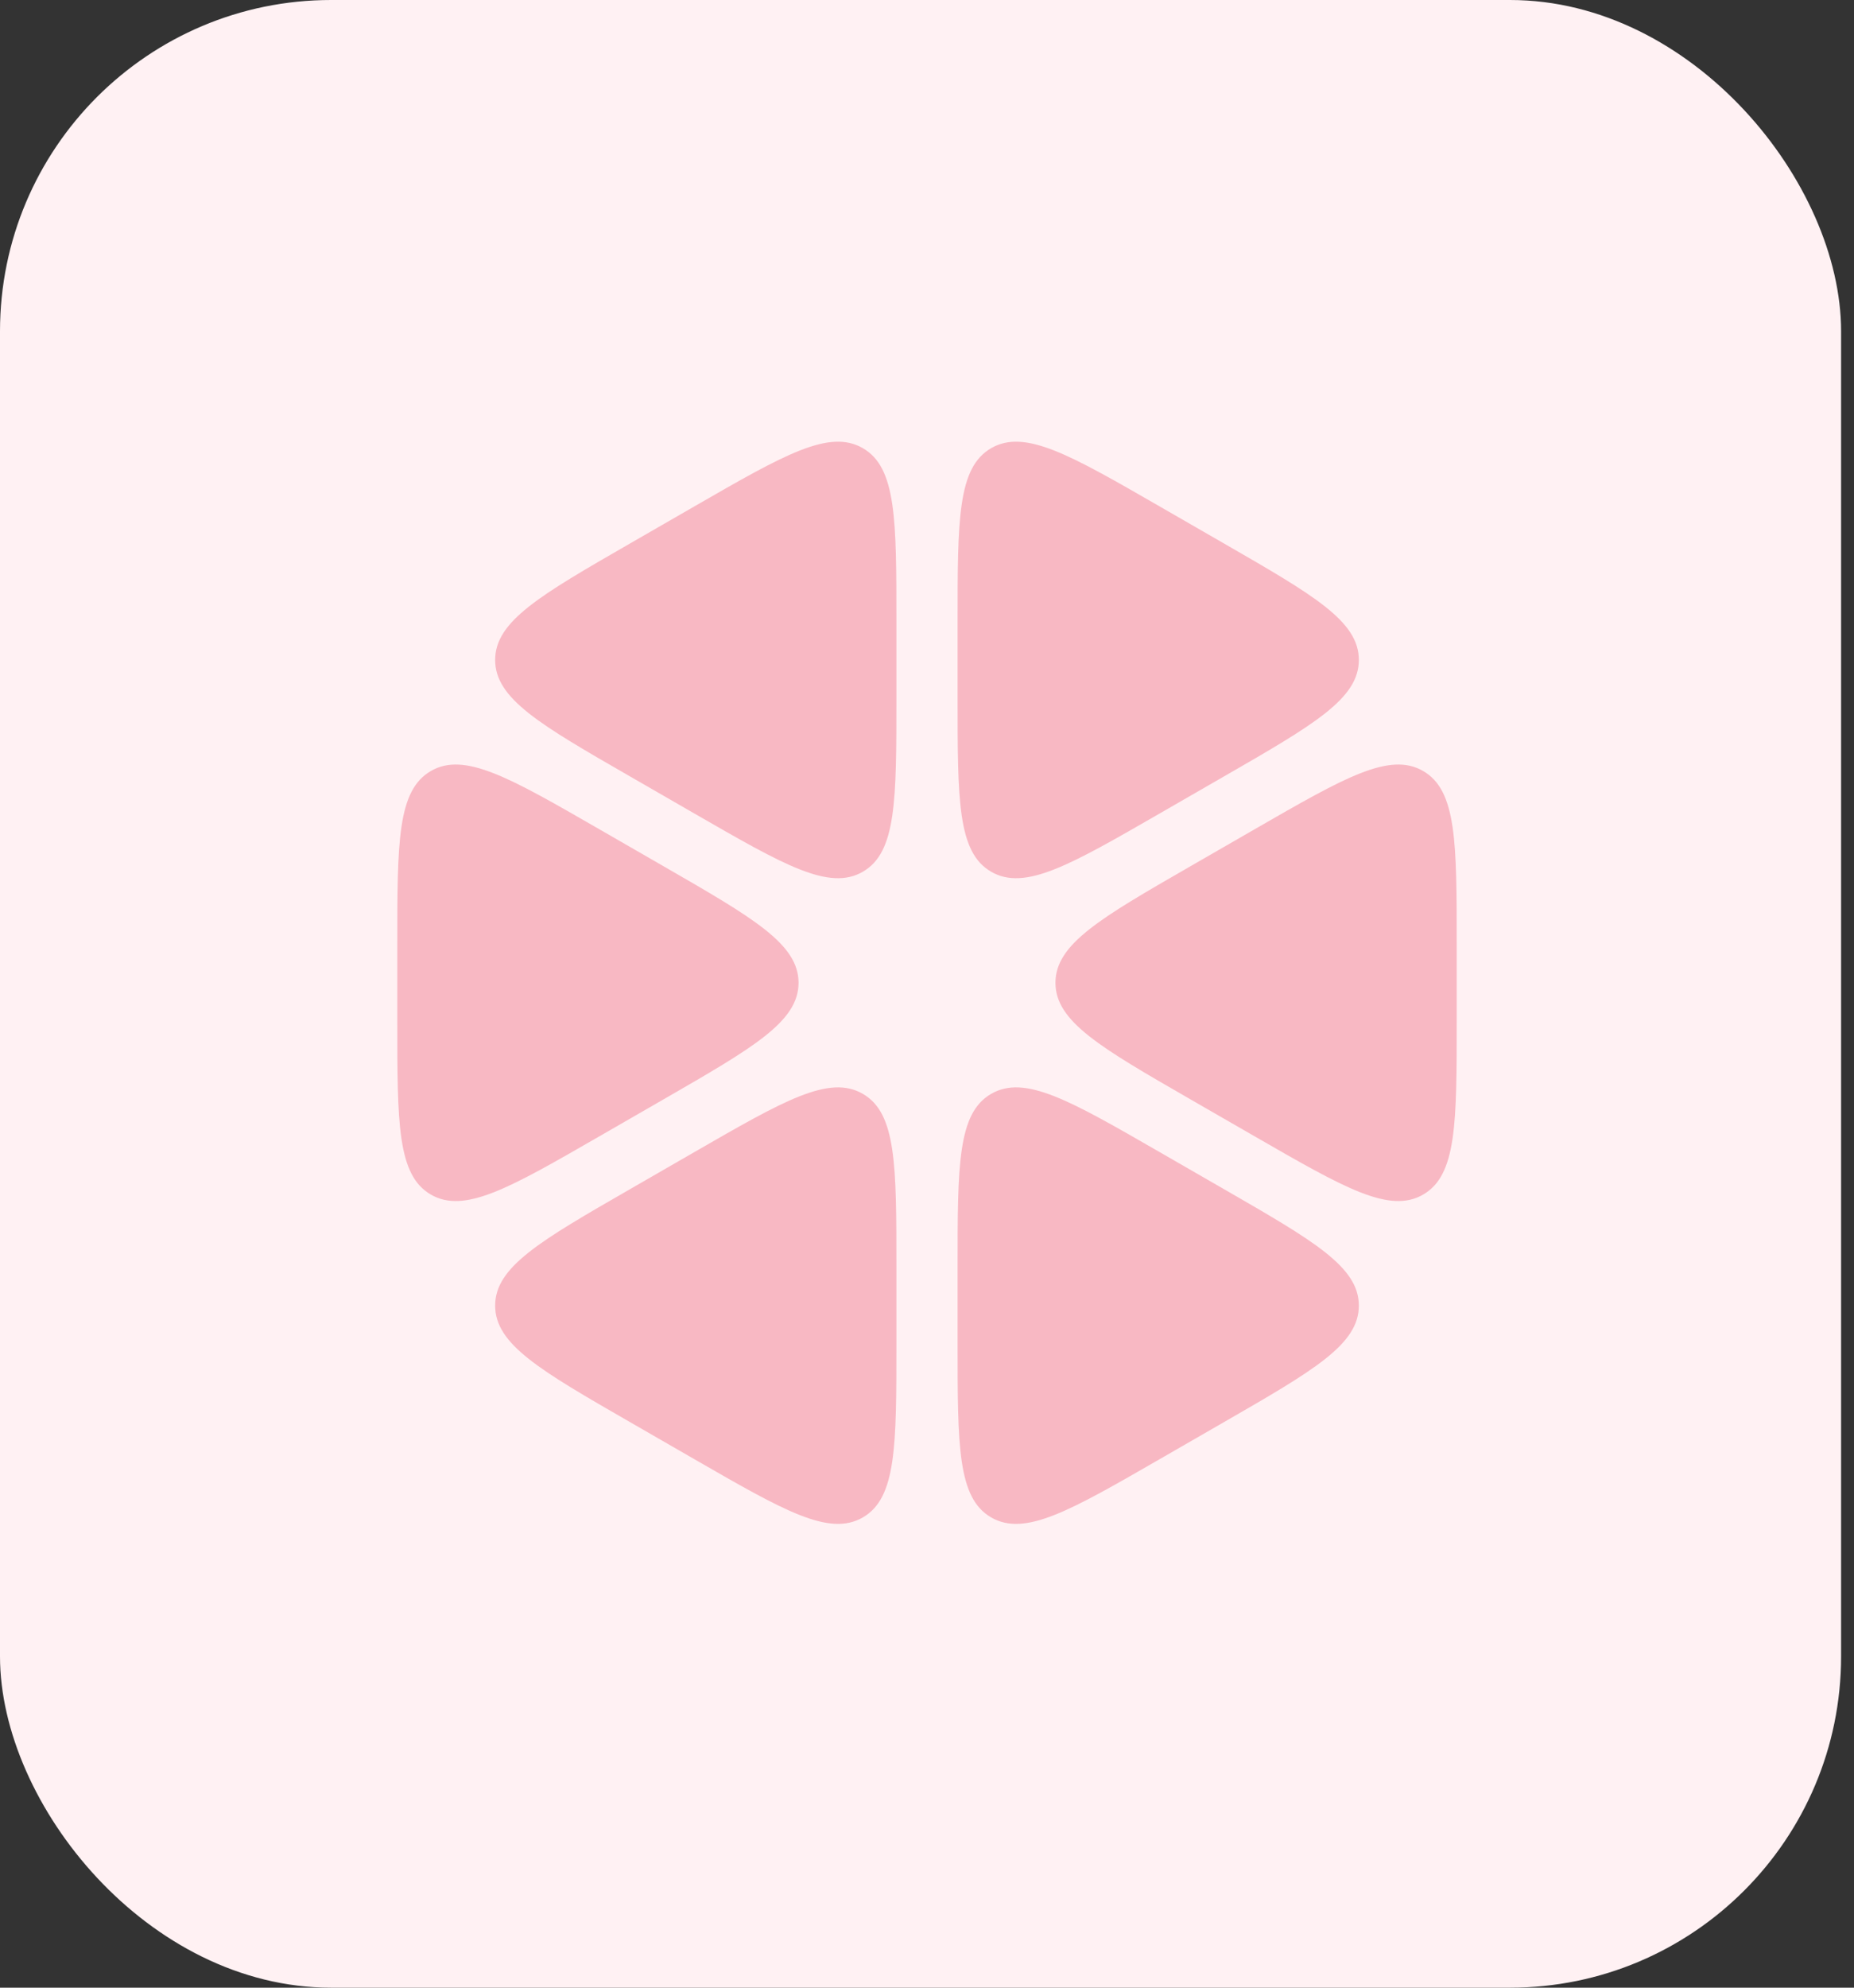 <svg xmlns="http://www.w3.org/2000/svg" width="84" height="90" viewBox="0 0 84 90" fill="none"><rect x="0" y="0" width="84" height="90" fill="#333333" stroke="none"/><rect width="83.415" height="90" rx="15" fill="#FFF1F3"></rect><path d="M43.386 28.19C43.386 23.509 43.386 21.169 44.91 20.291C46.434 19.414 48.466 20.584 52.531 22.924L55.469 24.616C59.534 26.957 61.566 28.127 61.566 29.882C61.566 31.638 59.534 32.808 55.469 35.148L52.531 36.84C48.466 39.181 46.434 40.351 44.91 39.473C43.386 38.596 43.386 36.255 43.386 31.574V28.19Z" fill="#F8B8C3"></path><path d="M56.855 37.542C60.919 35.202 62.952 34.031 64.476 34.909C66 35.787 66 38.127 66 42.808V46.192C66 50.873 66 53.213 64.476 54.091C62.952 54.969 60.919 53.798 56.855 51.458L53.916 49.766C49.852 47.426 47.82 46.255 47.82 44.5C47.82 42.745 49.852 41.574 53.916 39.234L56.855 37.542Z" fill="#F8B8C3"></path><path d="M55.469 53.852C59.534 56.192 61.566 57.362 61.566 59.118C61.566 60.873 59.534 62.043 55.469 64.384L52.531 66.076C48.466 68.416 46.434 69.586 44.91 68.709C43.386 67.831 43.386 65.49 43.386 60.81V57.426C43.386 52.745 43.386 50.404 44.91 49.527C46.434 48.649 48.466 49.819 52.531 52.16L55.469 53.852Z" fill="#F8B8C3"></path><path d="M40.614 60.809C40.614 65.49 40.614 67.831 39.09 68.709C37.566 69.586 35.534 68.416 31.469 66.076L28.531 64.384C24.466 62.043 22.434 60.873 22.434 59.118C22.434 57.362 24.466 56.192 28.531 53.852L31.469 52.16C35.534 49.819 37.566 48.649 39.09 49.527C40.614 50.404 40.614 52.745 40.614 57.426V60.809Z" fill="#F8B8C3"></path><path d="M27.145 51.458C23.081 53.798 21.048 54.969 19.524 54.091C18 53.213 18 50.873 18 46.192V42.808C18 38.127 18 35.787 19.524 34.909C21.048 34.031 23.081 35.202 27.145 37.542L30.083 39.234C34.148 41.574 36.18 42.745 36.18 44.5C36.18 46.255 34.148 47.426 30.083 49.766L27.145 51.458Z" fill="#F8B8C3"></path><path d="M28.531 35.148C24.466 32.808 22.434 31.638 22.434 29.882C22.434 28.127 24.466 26.957 28.531 24.616L31.469 22.924C35.534 20.584 37.566 19.414 39.09 20.291C40.614 21.169 40.614 23.51 40.614 28.191V31.574C40.614 36.255 40.614 38.596 39.09 39.473C37.566 40.351 35.534 39.181 31.469 36.84L28.531 35.148Z" fill="#F8B8C3"></path></svg>